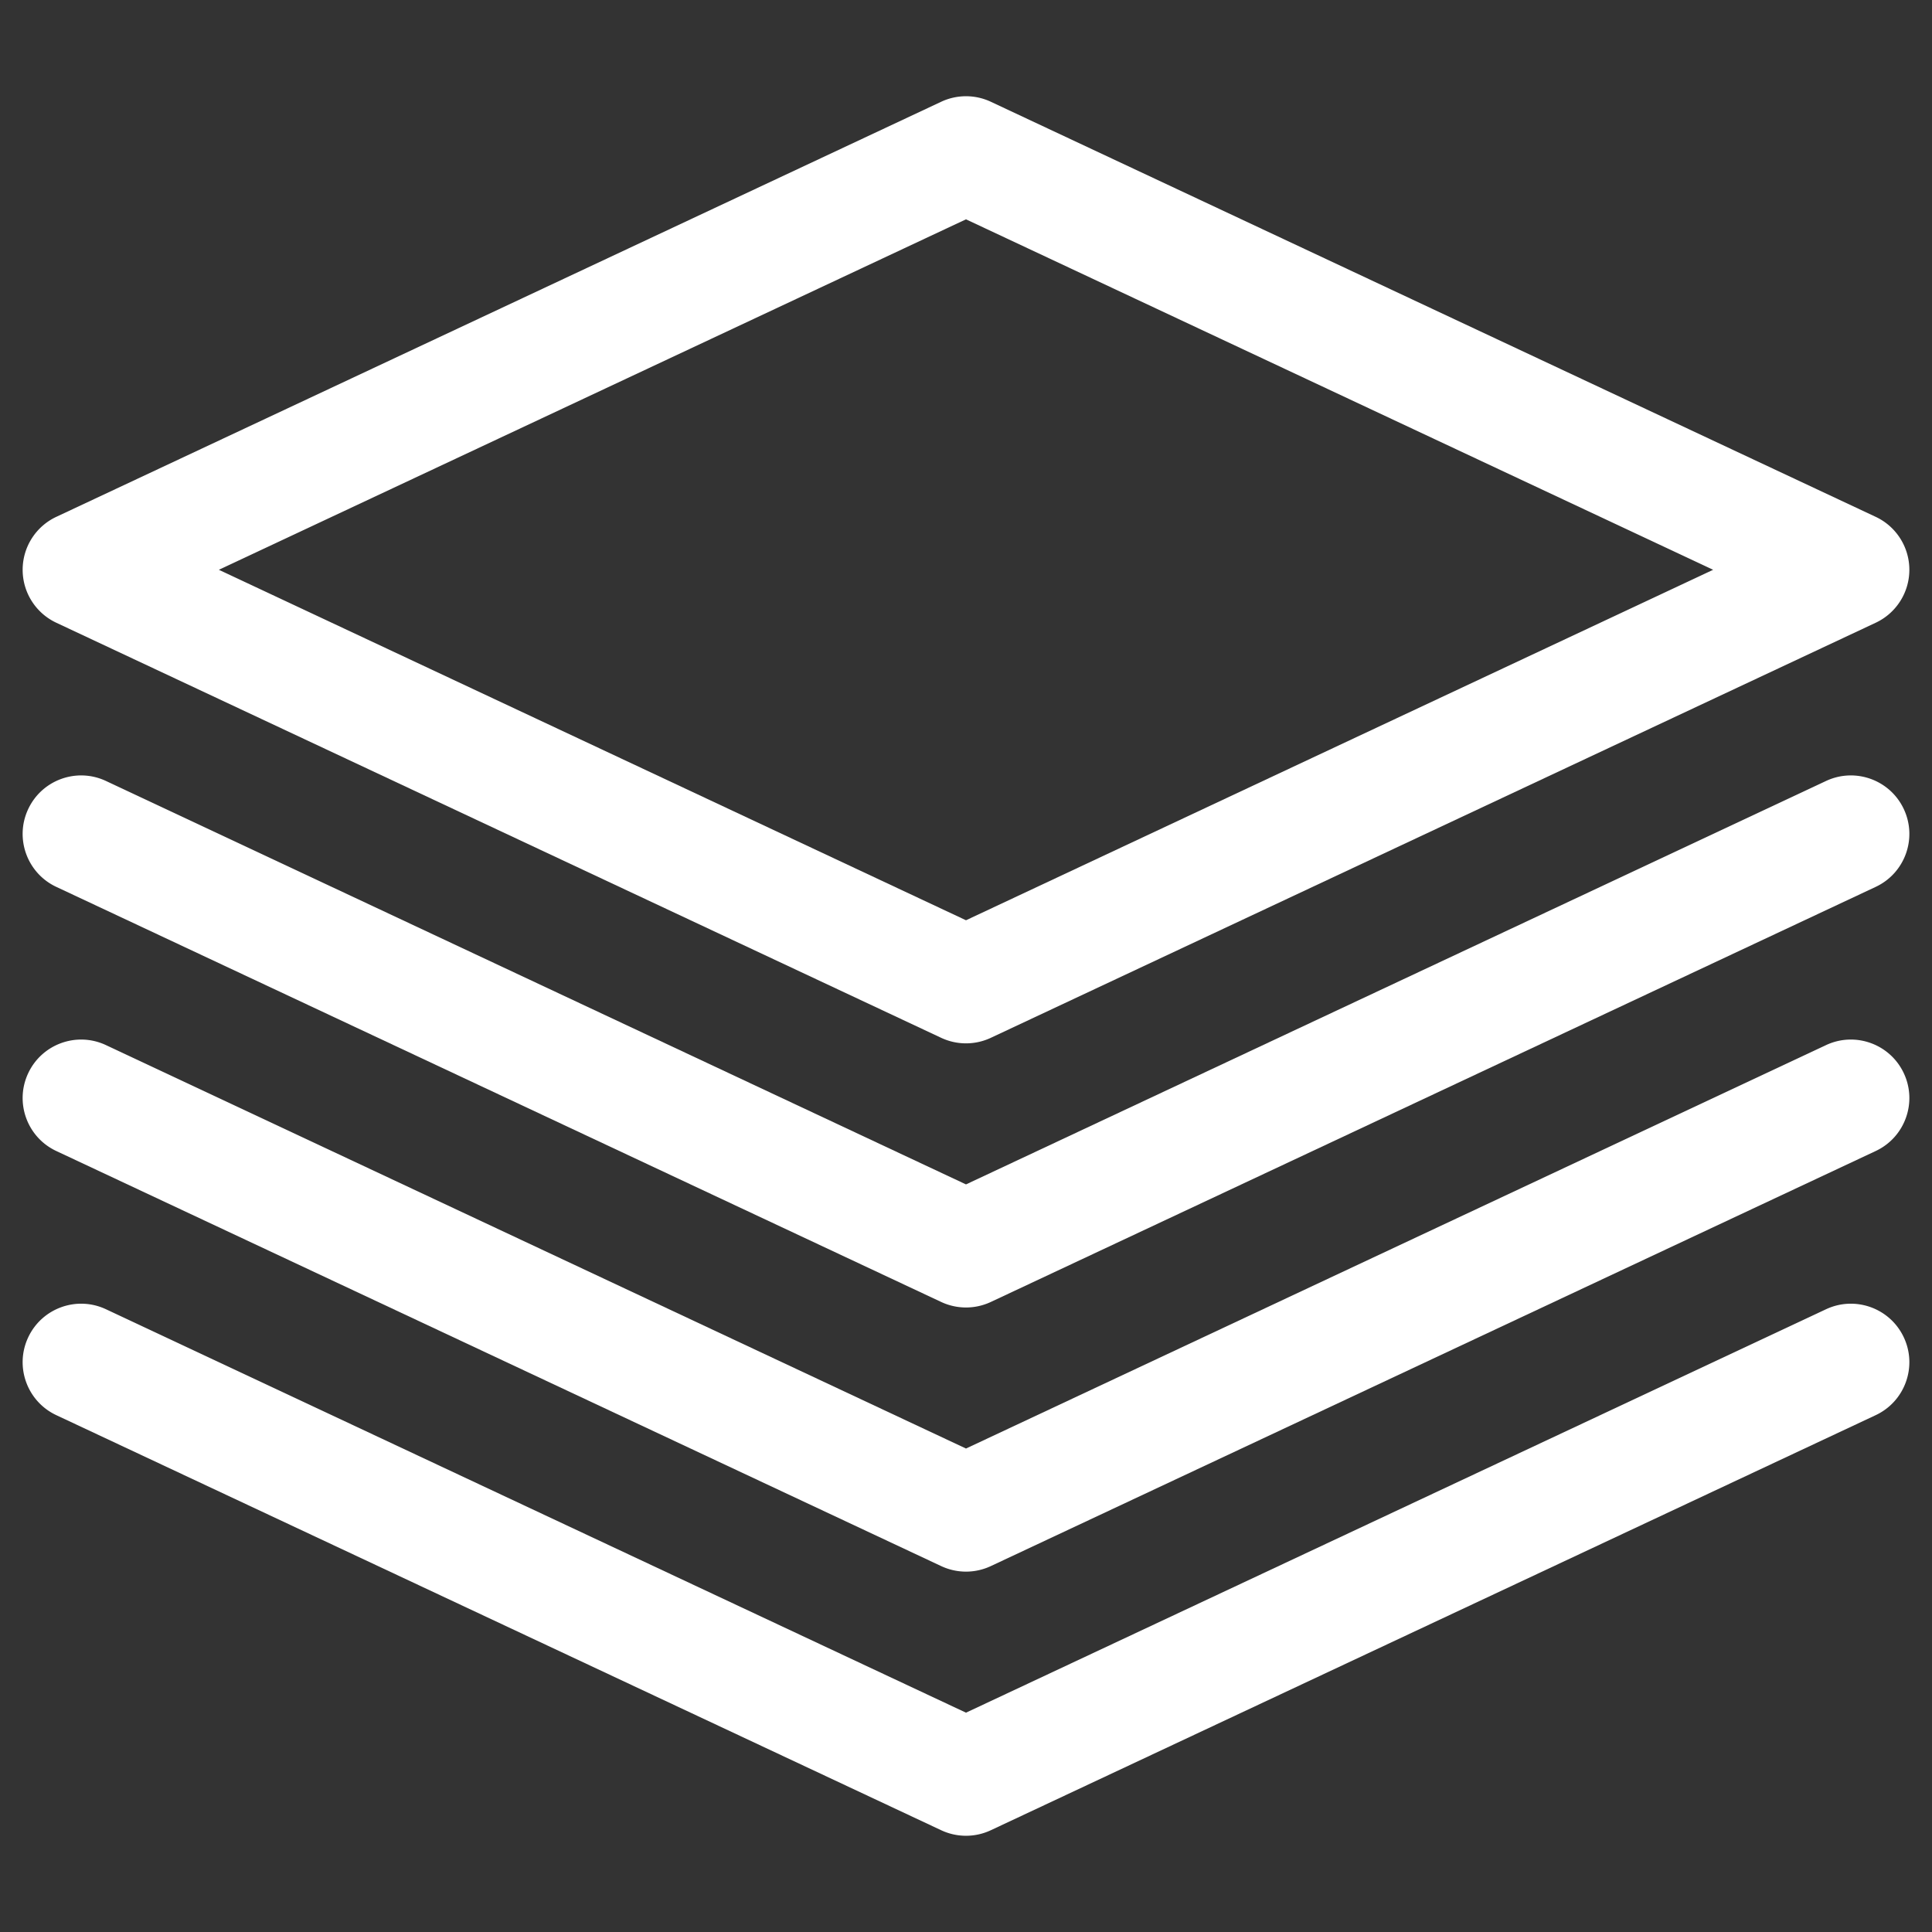 <?xml version="1.0" standalone="no"?><!DOCTYPE svg PUBLIC "-//W3C//DTD SVG 1.1//EN" "http://www.w3.org/Graphics/SVG/1.1/DTD/svg11.dtd"><svg t="1731846894498" class="icon" viewBox="0 0 1024 1024" version="1.1" xmlns="http://www.w3.org/2000/svg" p-id="8988" xmlns:xlink="http://www.w3.org/1999/xlink" width="64" height="64"><rect x="0" y="0" width="1024" height="1024" fill="#333333" stroke="none"/><path d="M29.842 330.067l468.995 219.995a30.967 30.967 0 0 0 26.327 0L994.16 330.067c10.884-5.107 17.836-16.045 17.836-28.066s-6.952-22.959-17.836-28.066L525.164 53.94a31.003 31.003 0 0 0-26.327 0L29.842 273.935C18.96 279.042 12.006 289.98 12.006 302s6.953 22.959 17.836 28.066z m482.159-213.822v0.005L907.997 302 512 487.759 116.005 302.001 512 116.245zM967.83 693.93L512 907.752 56.172 693.929c-15.497-7.27-33.96-0.6-41.23 14.903-7.271 15.497-0.596 33.96 14.901 41.23l468.995 219.994a30.967 30.967 0 0 0 26.327 0L994.16 750.062c15.497-7.27 22.172-25.733 14.897-41.23-7.266-15.503-25.728-22.173-41.226-14.903z" p-id="8989" fill="#ffffff"></path><path d="M967.83 553.93v0.004L512 767.753 56.172 553.934c-15.497-7.275-33.96-0.6-41.23 14.898-7.271 15.502-0.596 33.96 14.901 41.23l468.995 219.995a30.967 30.967 0 0 0 26.327 0L994.16 610.062c15.497-7.27 22.172-25.733 14.897-41.23-7.266-15.498-25.728-22.173-41.226-14.903z" p-id="8990" fill="#ffffff"></path><path d="M29.842 470.067v-0.005l468.995 220a31.003 31.003 0 0 0 26.327 0l468.995-220c15.497-7.265 22.172-25.727 14.897-41.225-7.266-15.502-25.728-22.172-41.226-14.903L512 627.758 56.172 413.934c-15.497-7.27-33.96-0.6-41.23 14.903-7.271 15.498-0.596 33.96 14.901 41.23z" p-id="8991" fill="#ffffff"></path></svg>